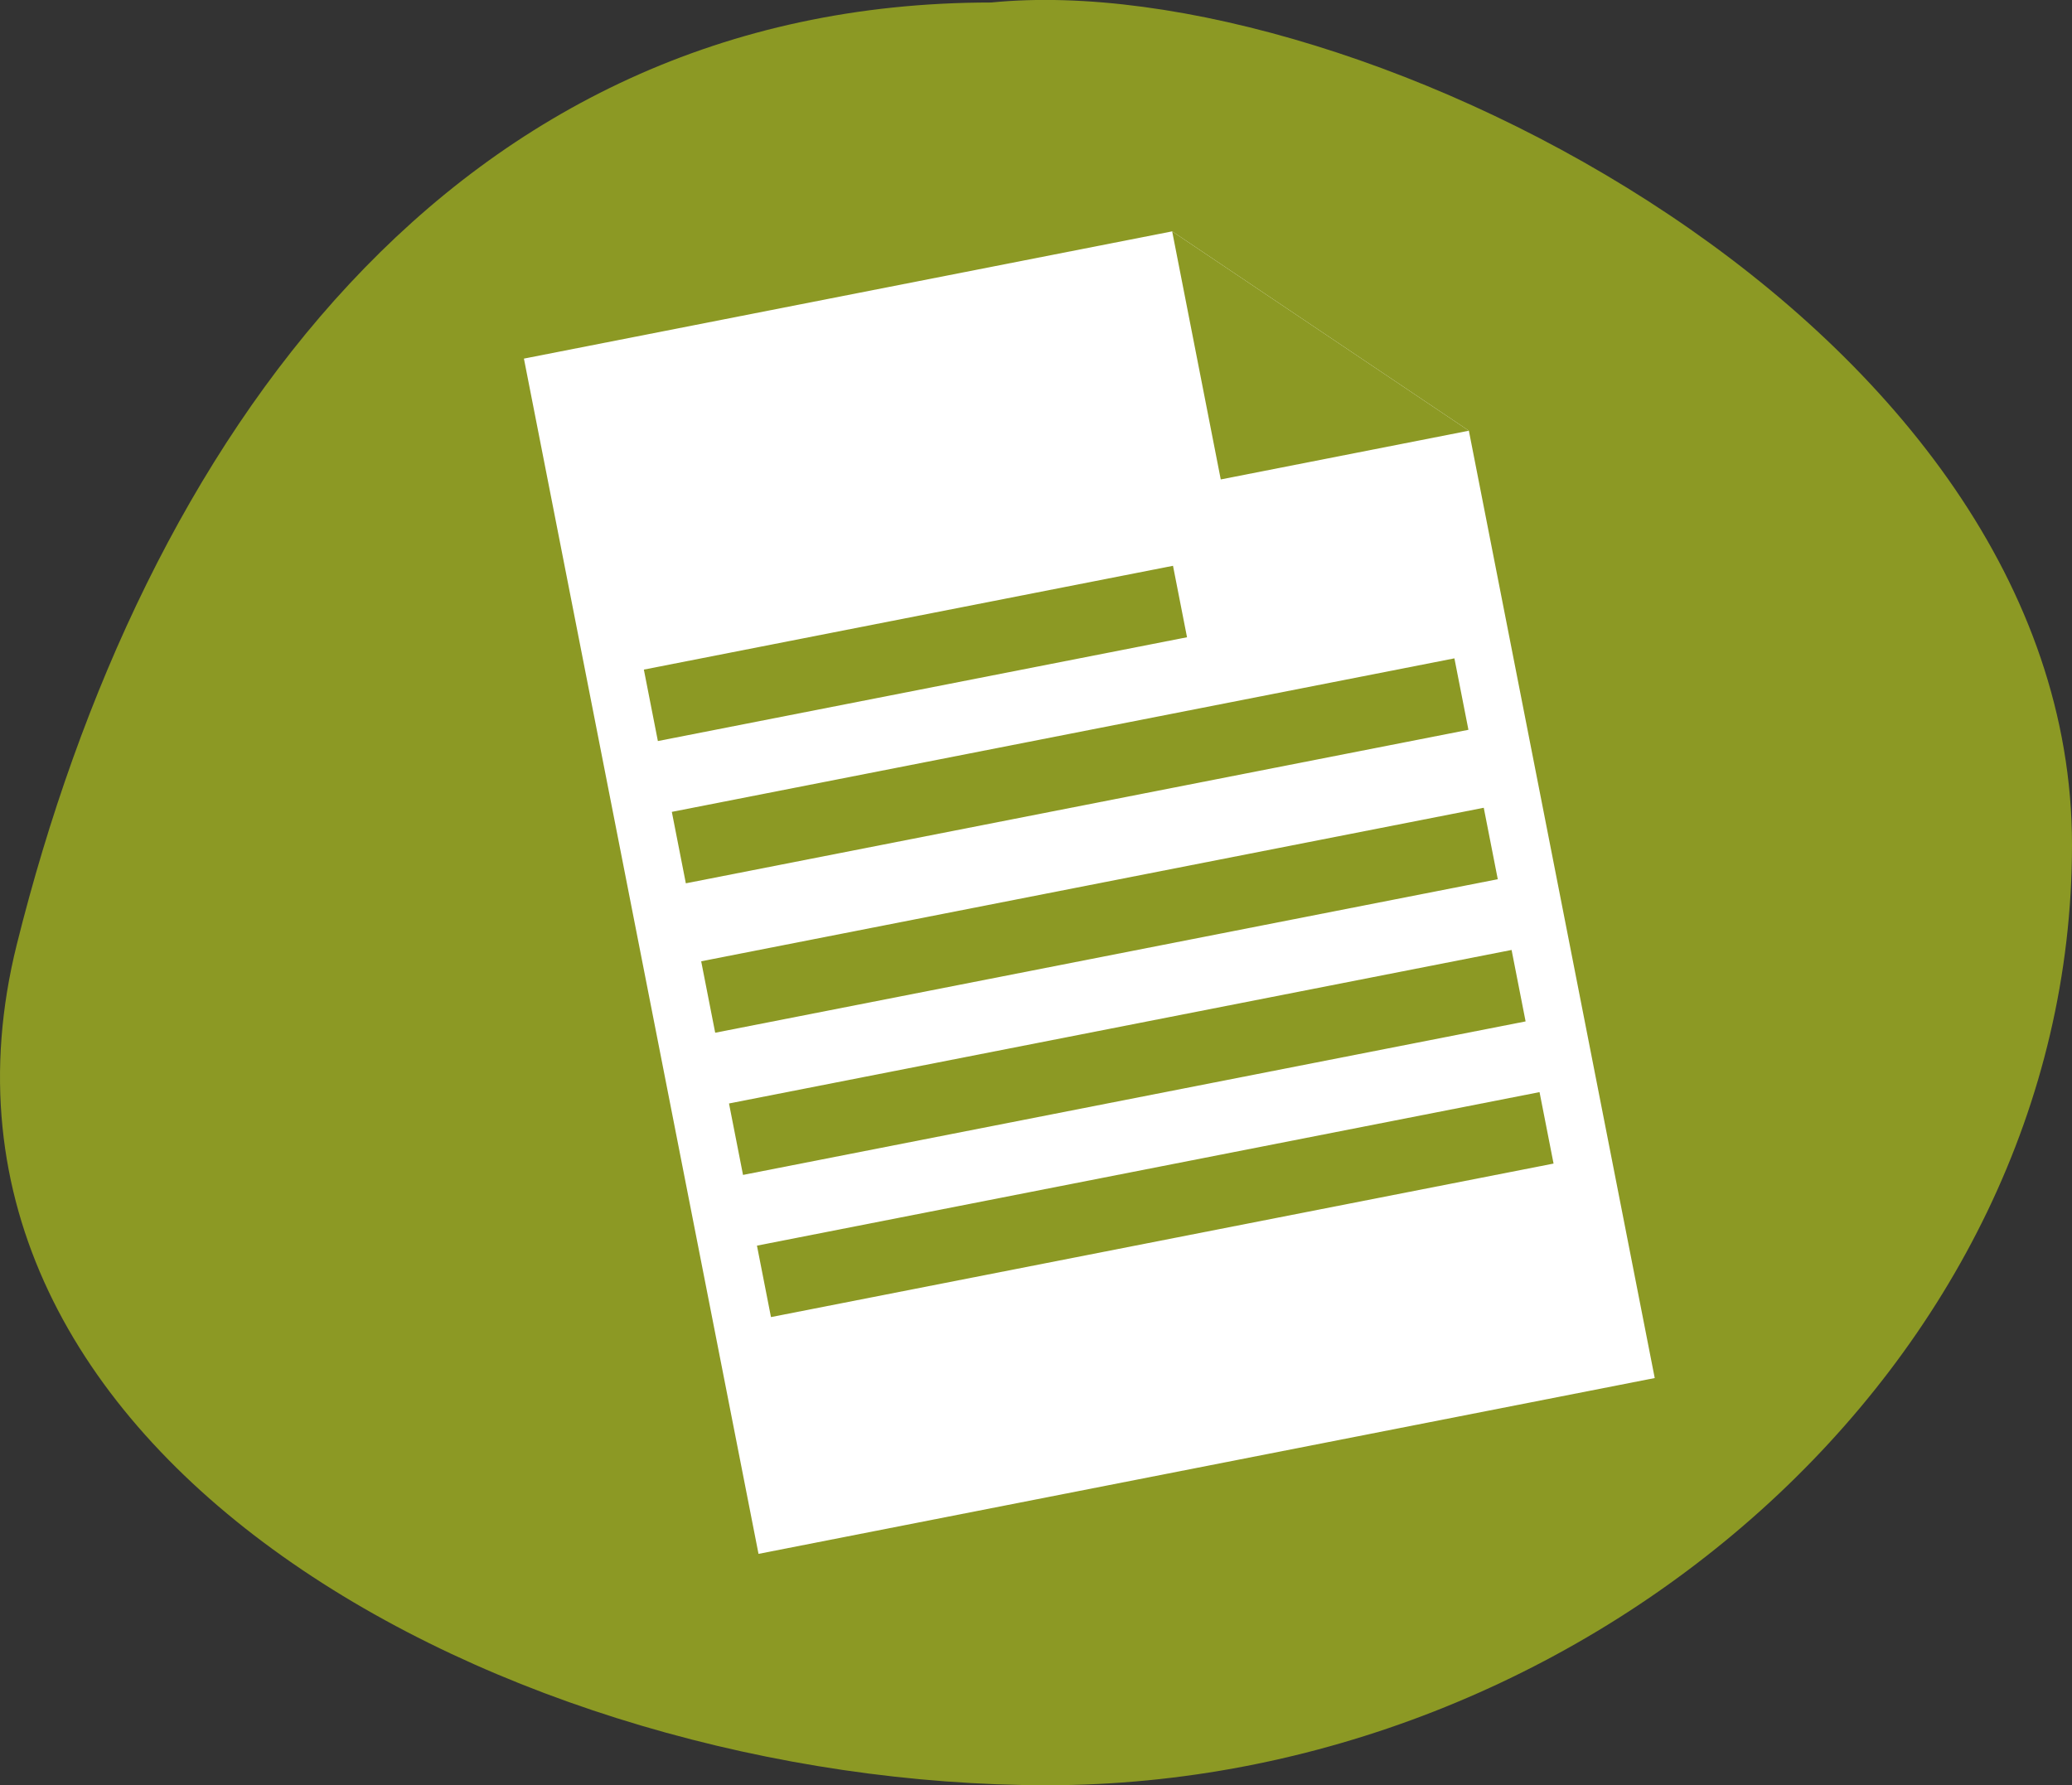 <svg xmlns="http://www.w3.org/2000/svg" viewBox="0 0 148.82 128.24"><rect x="0" y="0" width="148.82" height="128.24" fill="#333333" stroke="none"/><defs><style>.cls-1{fill:#8c9924;}.cls-2{fill:#fff;}</style></defs><title>estudis</title><g id="Capa_2" data-name="Capa 2"><g id="què_fem" data-name="què fem"><path class="cls-1" d="M148.82,60.69c0,37.36-35,67.55-73.61,67.55s-83.15-23.71-74-60.41C10.27,31.51,32.54.18,71.19.18,97.57-2.45,148.82,23.33,148.82,60.69Z"/><polygon class="cls-2" points="84.19 16.62 37.63 25.76 54.48 111.62 118.85 98.99 105.5 30.94 84.19 16.62"/><polygon class="cls-1" points="87.68 34.44 105.5 30.94 84.19 16.62 87.68 34.44"/><rect class="cls-1" x="54.34" y="83.91" width="57.28" height="5.23" transform="translate(-15.11 17.6) rotate(-11.1)"/><rect class="cls-1" x="52.33" y="73.7" width="57.28" height="5.23" transform="translate(-13.18 17.02) rotate(-11.1)"/><rect class="cls-1" x="50.33" y="63.49" width="57.28" height="5.23" transform="translate(-11.25 16.44) rotate(-11.1)"/><rect class="cls-1" x="48.22" y="52.75" width="57.28" height="5.23" transform="translate(-9.22 15.84) rotate(-11.1)"/><rect class="cls-1" x="46.39" y="44.32" width="38.73" height="5.23" transform="translate(-7.81 13.54) rotate(-11.1)"/></g></g></svg>